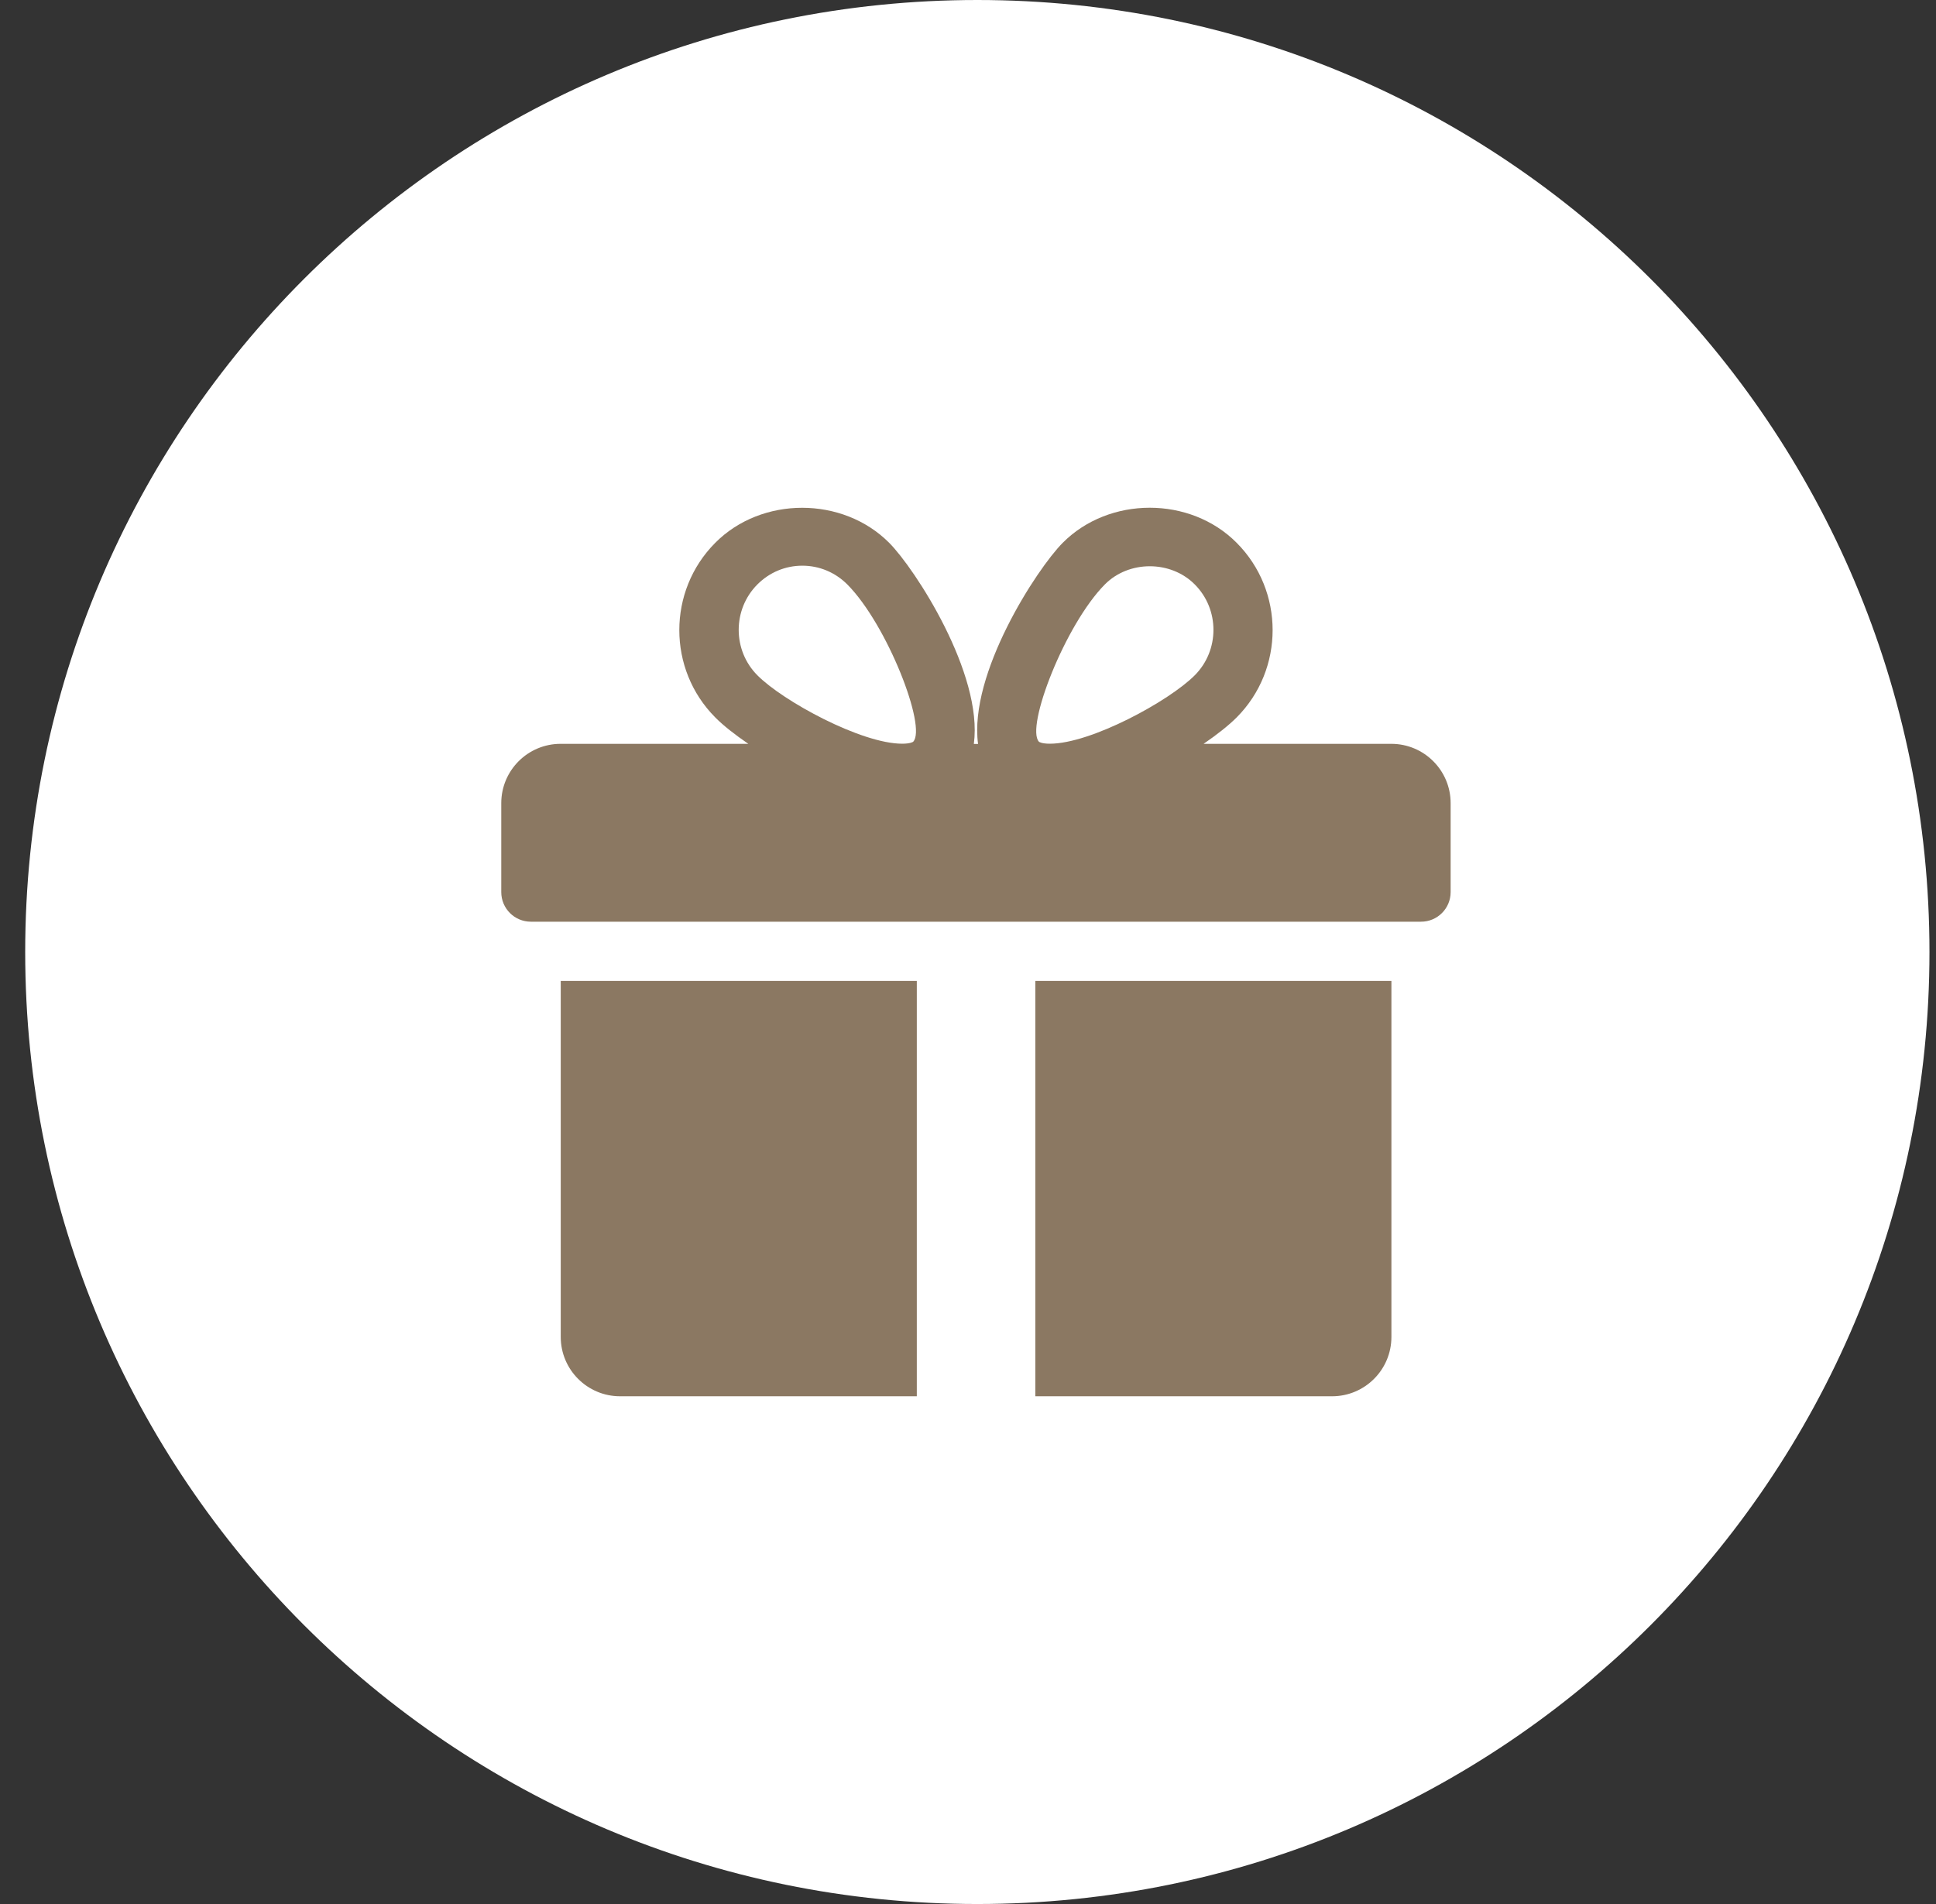 <svg width="61" height="60" viewBox="0 0 61 60" fill="none" xmlns="http://www.w3.org/2000/svg">
<rect x="0" y="0" width="61" height="60" fill="#333333" stroke="none"/>
<path d="M60.794 30C60.794 13.431 47.363 0 30.794 0C14.226 0 0.794 13.431 0.794 30C0.794 46.569 14.226 60 30.794 60C47.363 60 60.794 46.569 60.794 30Z" fill="white"/>
<path d="M17.668 42.13C17.668 43.162 18.506 44 19.538 44H28.887V30.911H17.668V42.13Z" fill="#8B7862"/>
<path d="M32.623 29.045H44.774C45.292 29.045 45.707 28.626 45.707 28.112V25.309C45.707 24.277 44.87 23.44 43.837 23.44H37.923C38.346 23.15 38.712 22.861 38.967 22.606C40.475 21.09 40.475 18.622 38.967 17.107C37.501 15.629 34.946 15.633 33.483 17.107C32.672 17.922 30.52 21.231 30.817 23.444H30.684C30.981 21.231 28.829 17.922 28.018 17.107C26.552 15.633 23.997 15.633 22.535 17.107C21.027 18.622 21.027 21.09 22.535 22.606C22.79 22.865 23.155 23.15 23.578 23.44H17.664C16.632 23.44 15.794 24.277 15.794 25.309V28.112C15.794 28.63 16.213 29.045 16.727 29.045H28.879M23.864 21.28C23.079 20.492 23.079 19.205 23.864 18.417C24.244 18.036 24.747 17.826 25.28 17.826C25.814 17.826 26.316 18.036 26.697 18.417C27.957 19.685 29.21 22.922 28.772 23.375C28.772 23.375 28.692 23.436 28.426 23.436C27.135 23.436 24.667 22.092 23.864 21.28ZM34.812 18.417C35.566 17.655 36.884 17.651 37.645 18.417C38.43 19.205 38.43 20.492 37.645 21.28C36.838 22.092 34.374 23.436 33.08 23.436C32.813 23.436 32.737 23.375 32.737 23.375C32.303 22.926 33.556 19.685 34.812 18.417Z" fill="#8B7862"/>
<path d="M32.622 44H41.971C43.004 44 43.841 43.162 43.841 42.13V30.911H32.622V44Z" fill="#8B7862"/>
</svg>
